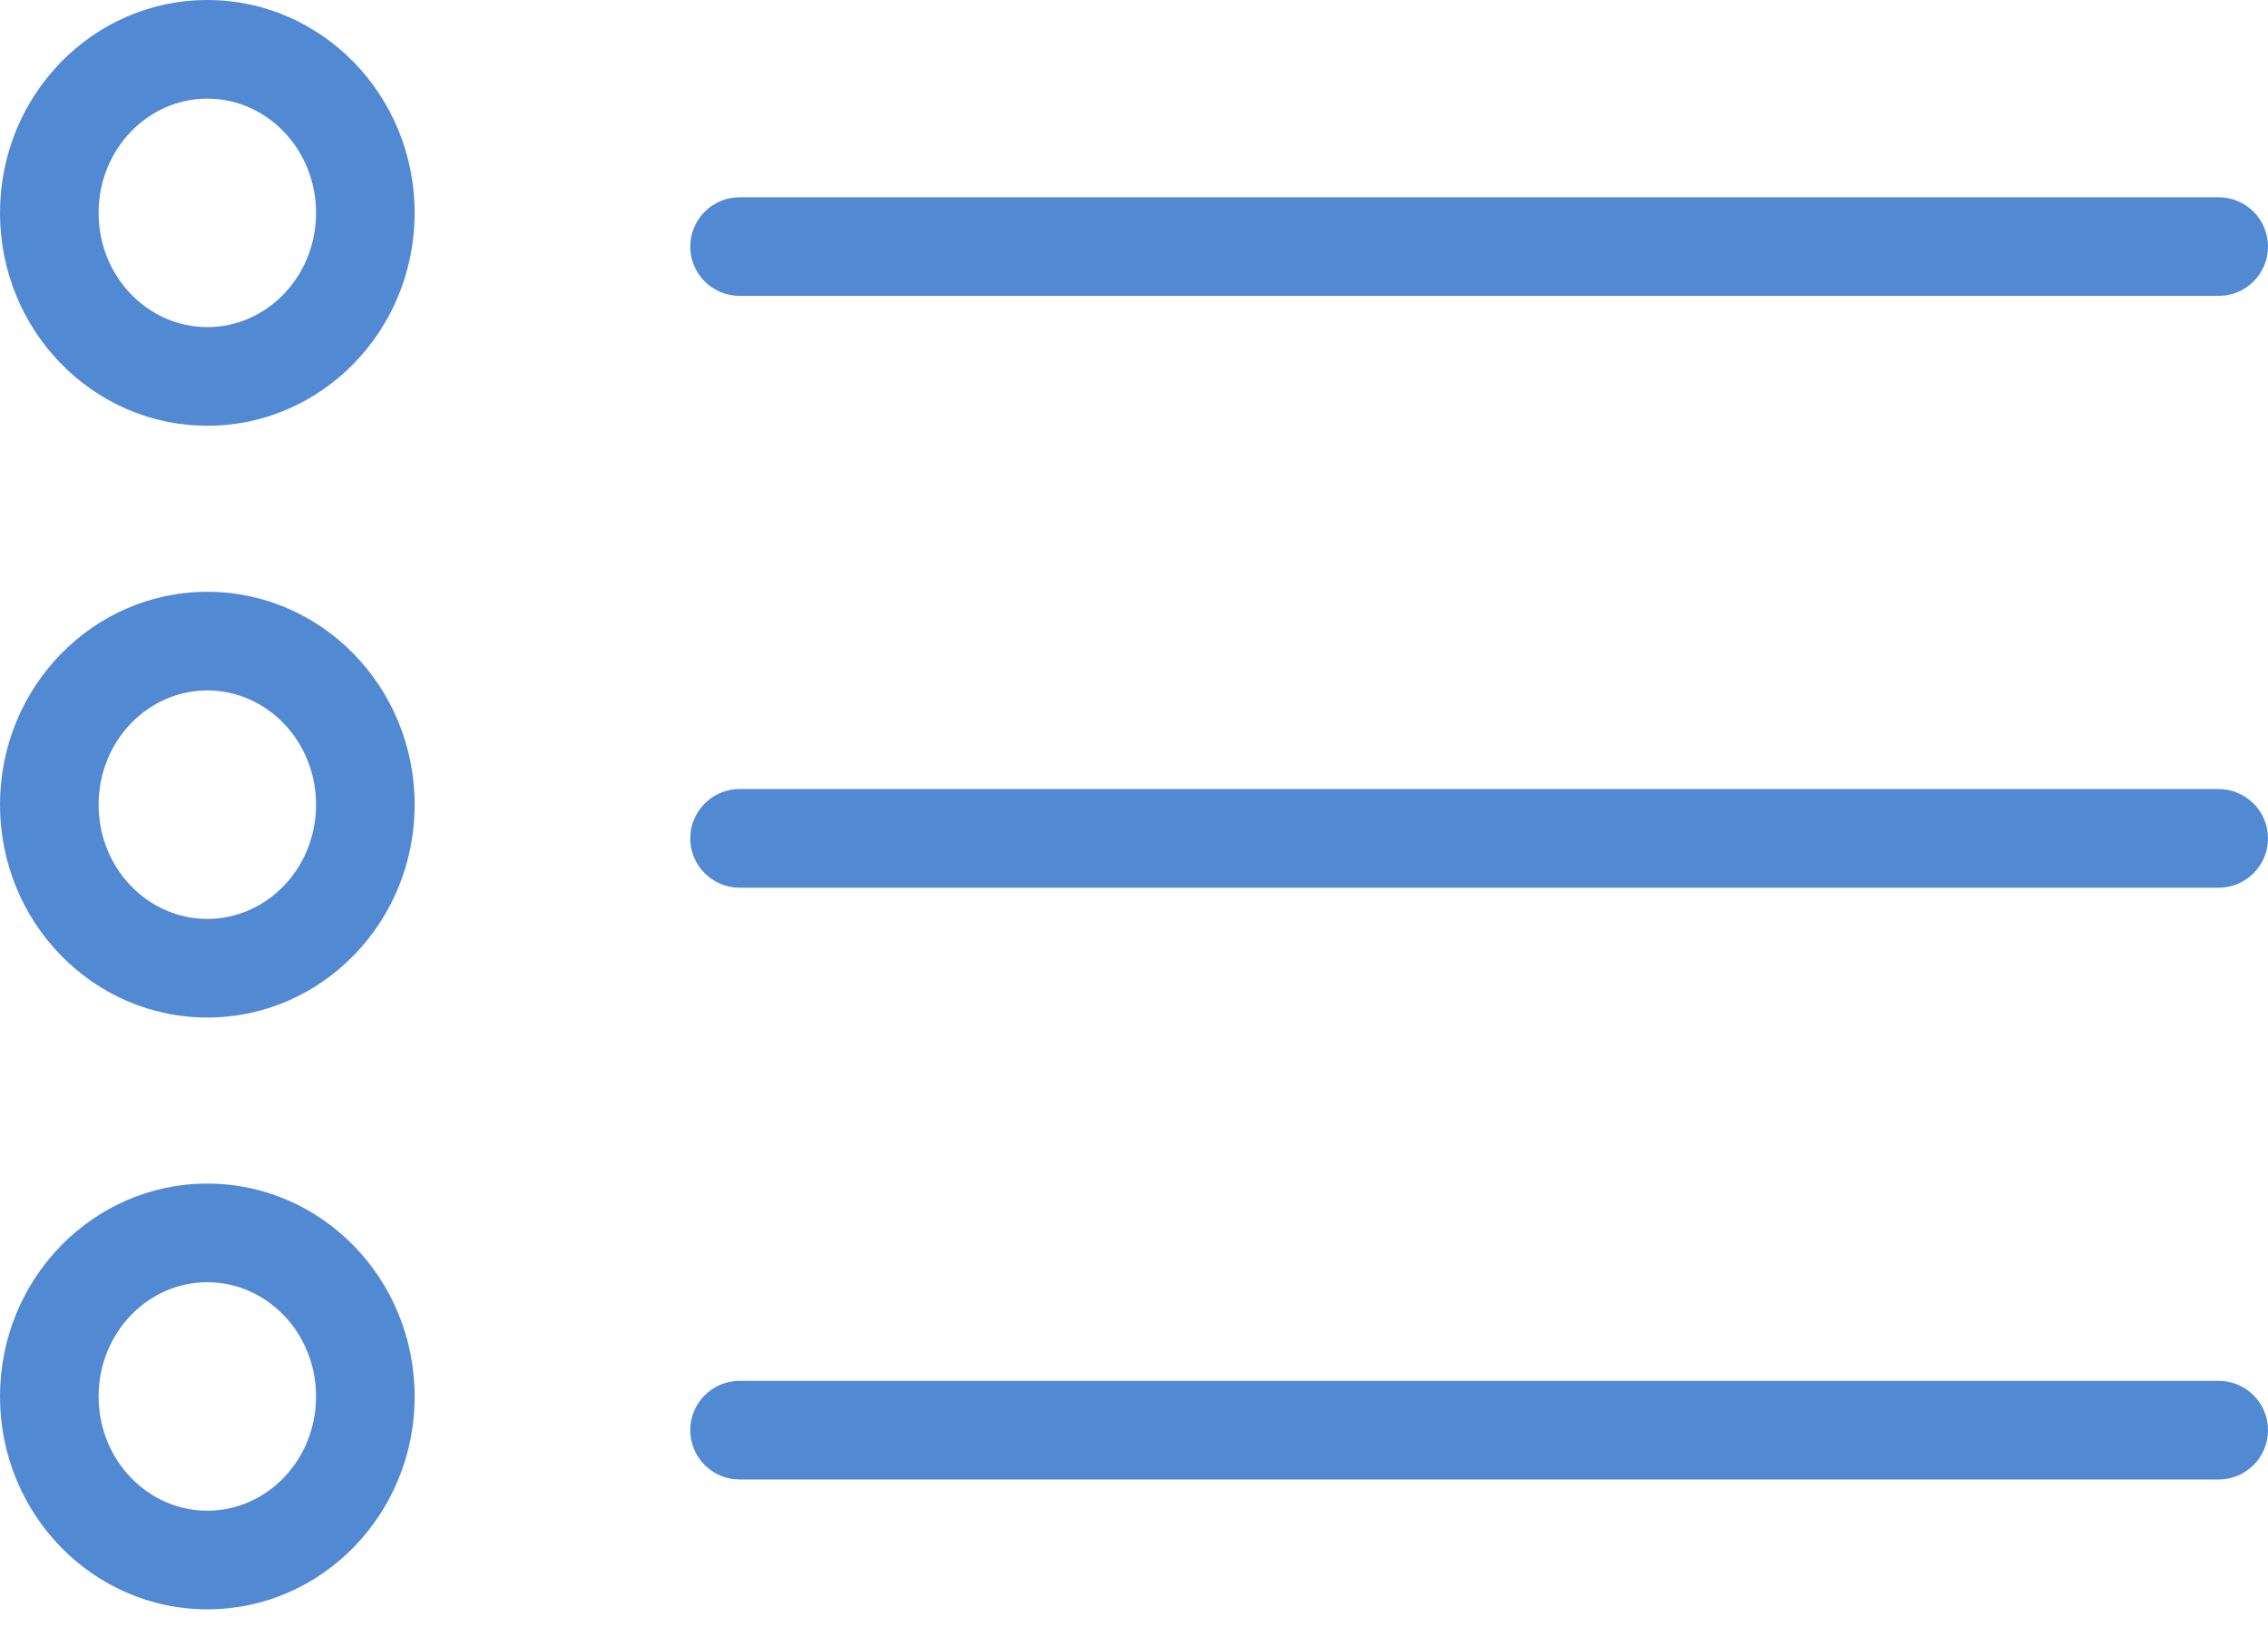 <?xml version="1.0" encoding="UTF-8" standalone="no"?>
<svg width="46px" height="33px" viewBox="0 0 46 33" version="1.1" xmlns="http://www.w3.org/2000/svg" xmlns:xlink="http://www.w3.org/1999/xlink">
    <!-- Generator: Sketch 3.7.1 (28215) - http://www.bohemiancoding.com/sketch -->
    <title>Feed Copy 4</title>
    <desc>Created with Sketch.</desc>
    <defs></defs>
    <g id="Page-1" stroke="none" stroke-width="1" fill="none" fill-rule="evenodd">
        <g id="Estheticon_Estheticon-app_V1B" transform="translate(-907, -2148)" fill="#5289D3">
            <path d="M952,2164 L922,2164 C921.448,2164 921,2164.448 921,2165 C921,2165.552 921.448,2166 922,2166 L952,2166 C952.552,2166 953,2165.552 953,2165 C953,2164.448 952.552,2164 952,2164 Z M952,2176 L922,2176 C921.448,2176 921,2176.448 921,2177 C921,2177.552 921.448,2178 922,2178 L952,2178 C952.552,2178 953,2177.552 953,2177 C953,2176.448 952.552,2176 952,2176 Z M952,2152 L922,2152 C921.448,2152 921,2152.448 921,2153 C921,2153.552 921.448,2154 922,2154 L952,2154 C952.552,2154 953,2153.552 953,2153 C953,2152.448 952.552,2152 952,2152 Z M913.41,2152.317 C913.41,2151.025 912.411,2150 911.205,2150 C909.999,2150 909,2151.026 909,2152.317 C909,2153.607 909.999,2154.633 911.205,2154.633 C912.411,2154.633 913.41,2153.608 913.41,2152.317 Z M915.41,2152.317 C915.41,2154.7 913.528,2156.633 911.205,2156.633 C908.883,2156.633 907,2154.7 907,2152.317 C907,2149.932 908.883,2148 911.205,2148 C913.528,2148 915.41,2149.932 915.41,2152.317 Z M913.41,2164.317 C913.41,2163.025 912.411,2162 911.205,2162 C909.999,2162 909,2163.026 909,2164.317 C909,2165.607 909.999,2166.633 911.205,2166.633 C912.411,2166.633 913.41,2165.608 913.41,2164.317 Z M915.41,2164.317 C915.41,2166.7 913.528,2168.633 911.205,2168.633 C908.883,2168.633 907,2166.7 907,2164.317 C907,2161.932 908.883,2160 911.205,2160 C913.528,2160 915.41,2161.932 915.41,2164.317 Z M913.41,2176.317 C913.41,2175.025 912.411,2174 911.205,2174 C909.999,2174 909,2175.026 909,2176.317 C909,2177.607 909.999,2178.633 911.205,2178.633 C912.411,2178.633 913.41,2177.608 913.41,2176.317 Z M915.41,2176.317 L915.41,2176.317 C915.41,2178.7 913.528,2180.633 911.205,2180.633 C908.883,2180.633 907,2178.7 907,2176.317 C907,2173.932 908.883,2172 911.205,2172 C913.528,2172 915.41,2173.932 915.41,2176.317 L915.41,2176.317 Z" id="Feed-Copy-4"></path>
        </g>
    </g>
</svg>